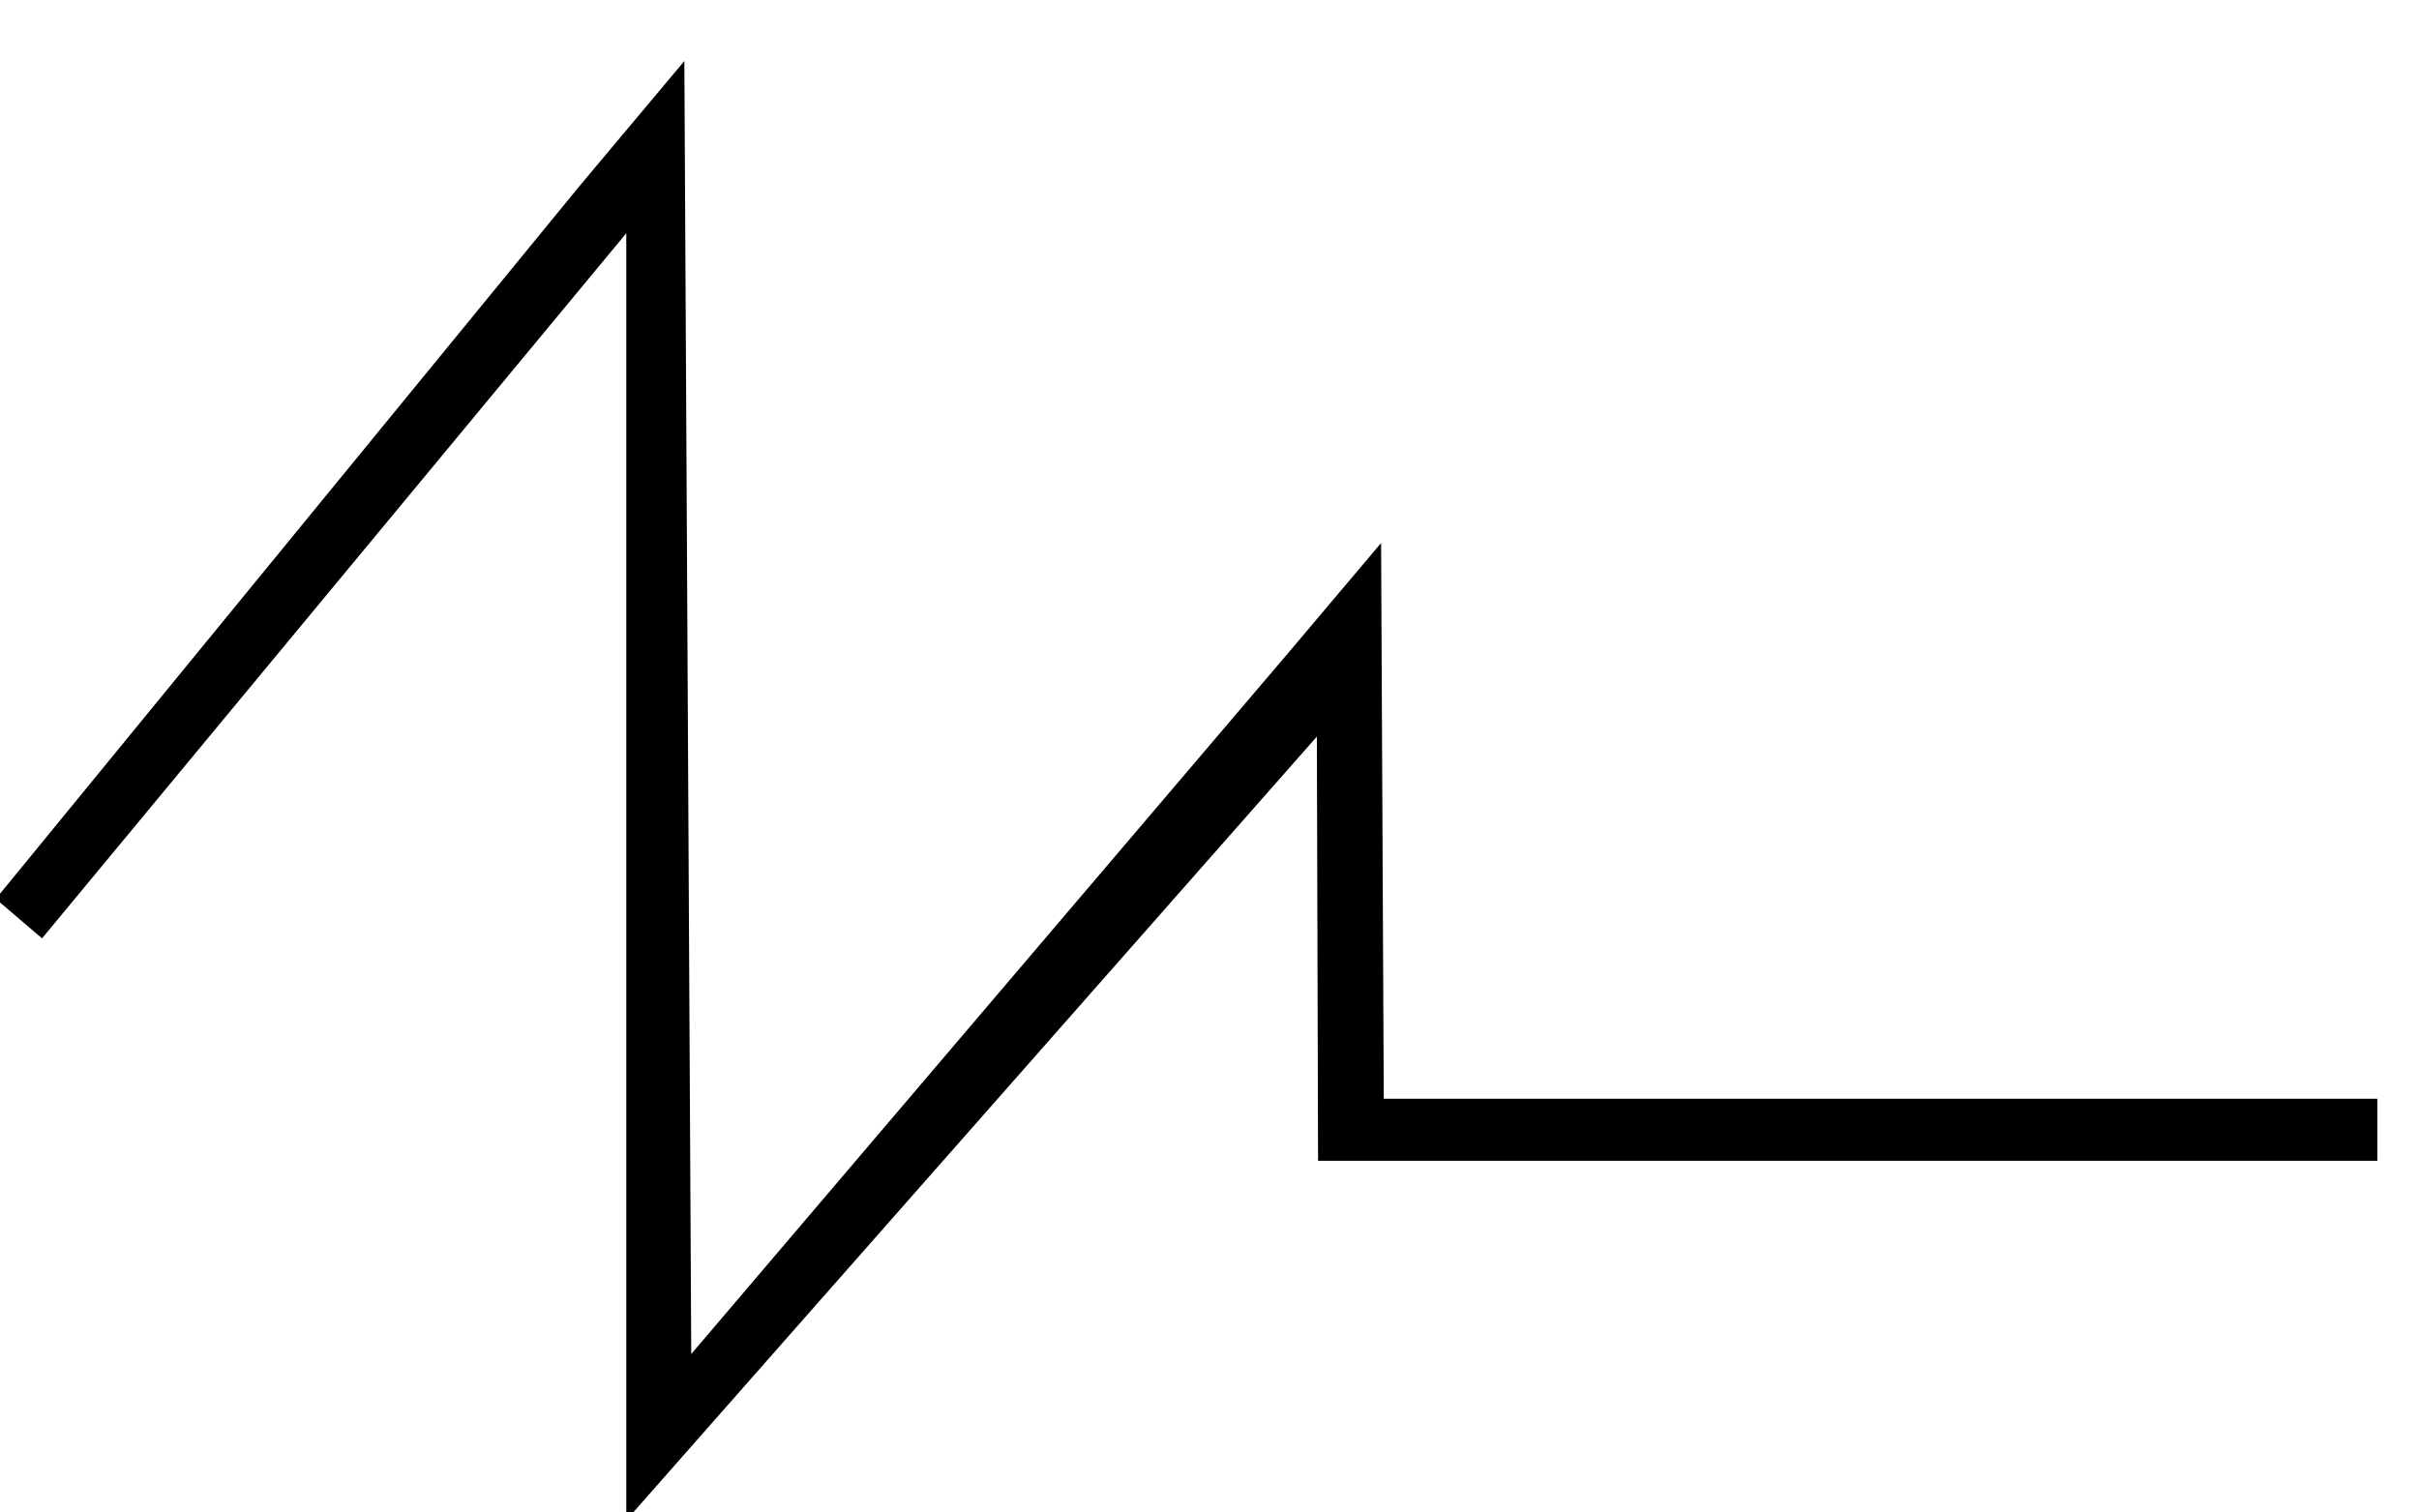 <svg viewBox="0 0 400 250.12" xmlns="http://www.w3.org/2000/svg" data-name="Ebene 1" id="Ebene_1">
  <defs>
    <style>
      .cls-1 {
        stroke: #000;
        stroke-miterlimit: 10;
      }
    </style>
  </defs>
  <polygon points="112.67 11.46 113.81 225.3 213.57 108.12 227.88 91.17 228.32 182.23 392.61 182.23 392.61 191.49 218.45 191.49 218.25 120.51 104.06 250.12 104.06 37.19 6.89 154.49 0 148.61 96.31 30.97 112.67 11.46" class="cls-1"></polygon>
</svg>